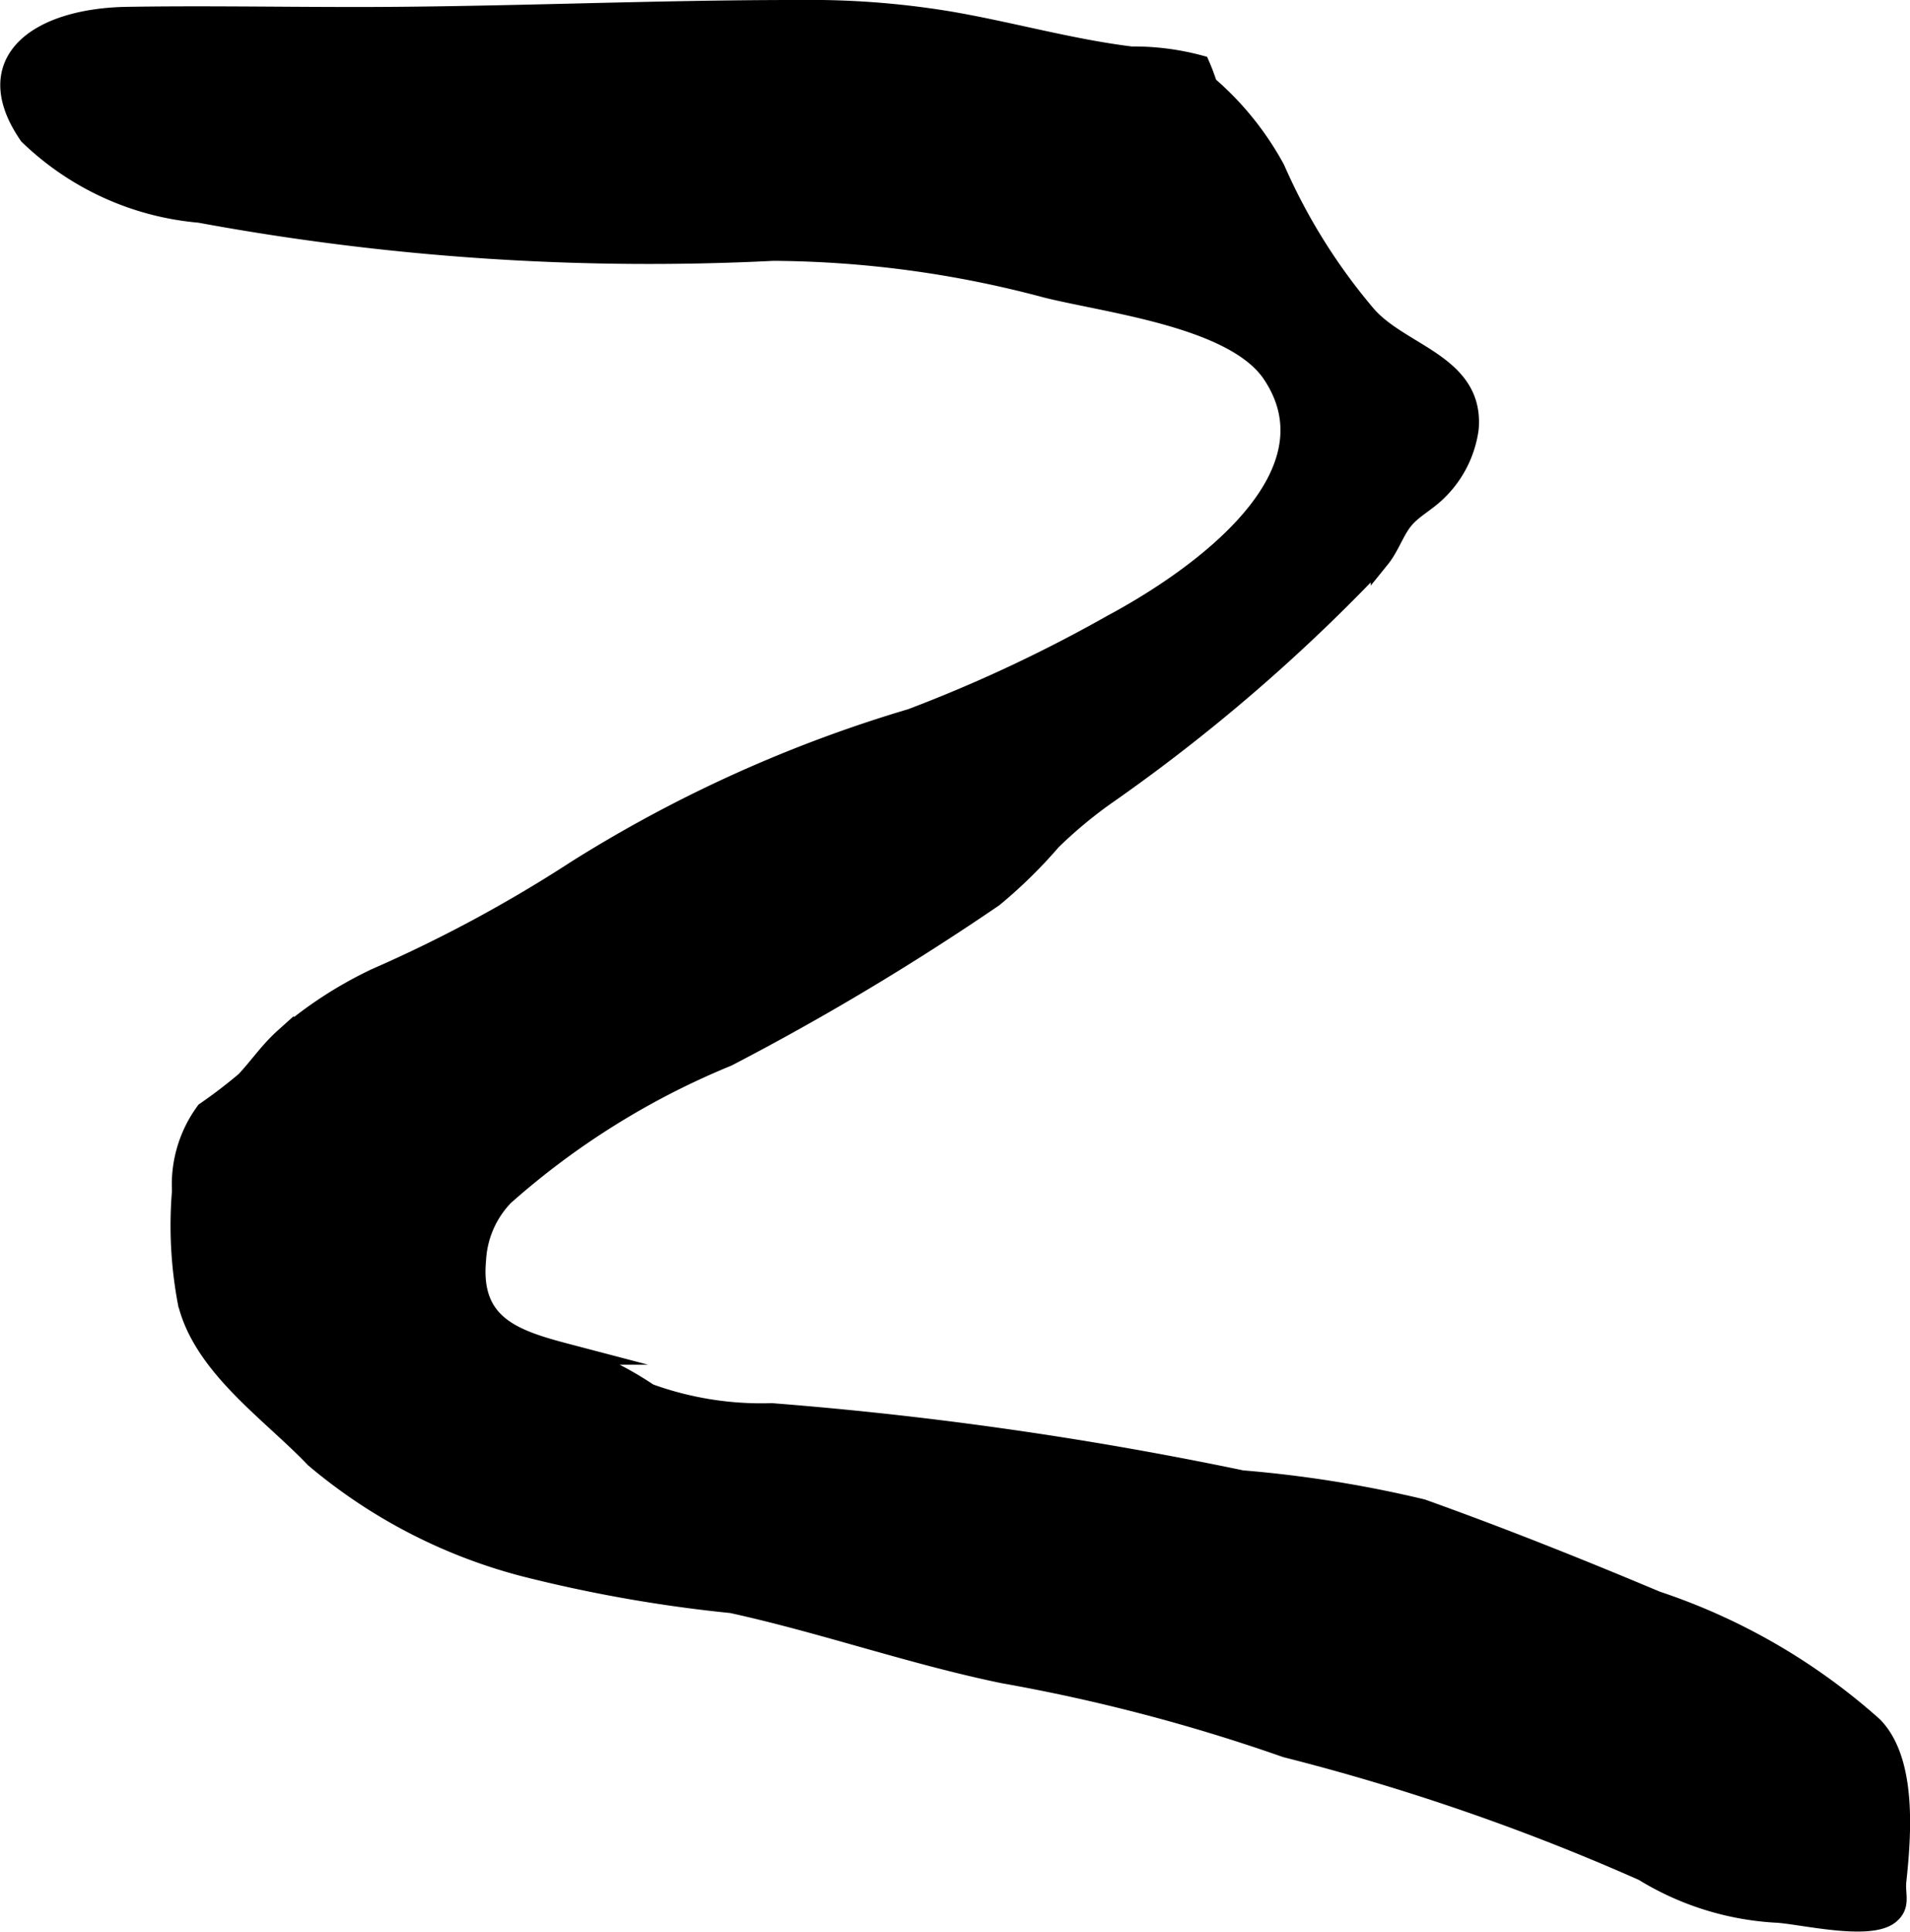 <?xml version="1.0" encoding="UTF-8"?>
<svg xmlns="http://www.w3.org/2000/svg"
     version="1.1"
     width="5.219mm"
     height="5.277mm"
     viewBox="0 0 14.793 14.96">
   <defs>
      <style type="text/css"><![CDATA[
      .a {
        stroke: #000;
        stroke-miterlimit: 10;
        stroke-width: 0.15px;
        fill-rule: evenodd;
      }
    ]]></style>
   </defs>
   <path class="a"
         d="M5.988,1.945a19.16,19.16,0,0,1-4.443-.295,2.174,2.174,0,0,1-1.324-.603c-.403-.584.092-.908.761-.919.551-.009,1.105,0,1.656.001C3.817.133,5.004.074,6.189.075a6.581,6.581,0,0,1,1.152.086c.47.079.946.216,1.421.274a1.965,1.965,0,0,1,.533.068,1.574,1.574,0,0,1,.059.157,2.302,2.302,0,0,1,.524.649,4.586,4.586,0,0,0,.702,1.126c.262.309.844.381.798.887a.832.832,0,0,1-.249.486c-.087.084-.183.13-.253.213-.07.082-.112.213-.184.302a13.691,13.691,0,0,1-2.141,1.846,3.536,3.536,0,0,0-.406.34,3.71,3.71,0,0,1-.45.441,20.05,20.05,0,0,1-2.06,1.233,6.072,6.072,0,0,0-1.731,1.079.769.769,0,0,0-.215.494c-.05.529.325.626.748.737a2.623,2.623,0,0,1,.588.296,2.552,2.552,0,0,0,.952.152,28.806,28.806,0,0,1,3.642.52,9.231,9.231,0,0,1,1.396.223c.612.219,1.216.46,1.815.712a4.791,4.791,0,0,1,1.68.973c.262.27.22.835.181,1.199-.011.105.036.188-.056.26-.158.124-.669.001-.865-.013a2.198,2.198,0,0,1-1.042-.324,17.282,17.282,0,0,0-2.768-.956,13.962,13.962,0,0,0-2.188-.574c-.713-.147-1.4-.39-2.105-.544a11.004,11.004,0,0,1-1.606-.283,4.128,4.128,0,0,1-1.625-.842c-.336-.353-.861-.706-.985-1.204a3.202,3.202,0,0,1-.045-.864.953.953,0,0,1,.184-.616,3.893,3.893,0,0,0,.31-.237c.103-.11.185-.232.3-.335a3.132,3.132,0,0,1,.713-.464,10.758,10.758,0,0,0,1.553-.837,10.451,10.451,0,0,1,2.592-1.172,11.284,11.284,0,0,0,1.555-.729c.674-.361,1.77-1.144,1.239-1.938-.291-.435-1.264-.544-1.749-.665A8.337,8.337,0,0,0,5.988,1.945Z"/>
</svg>
